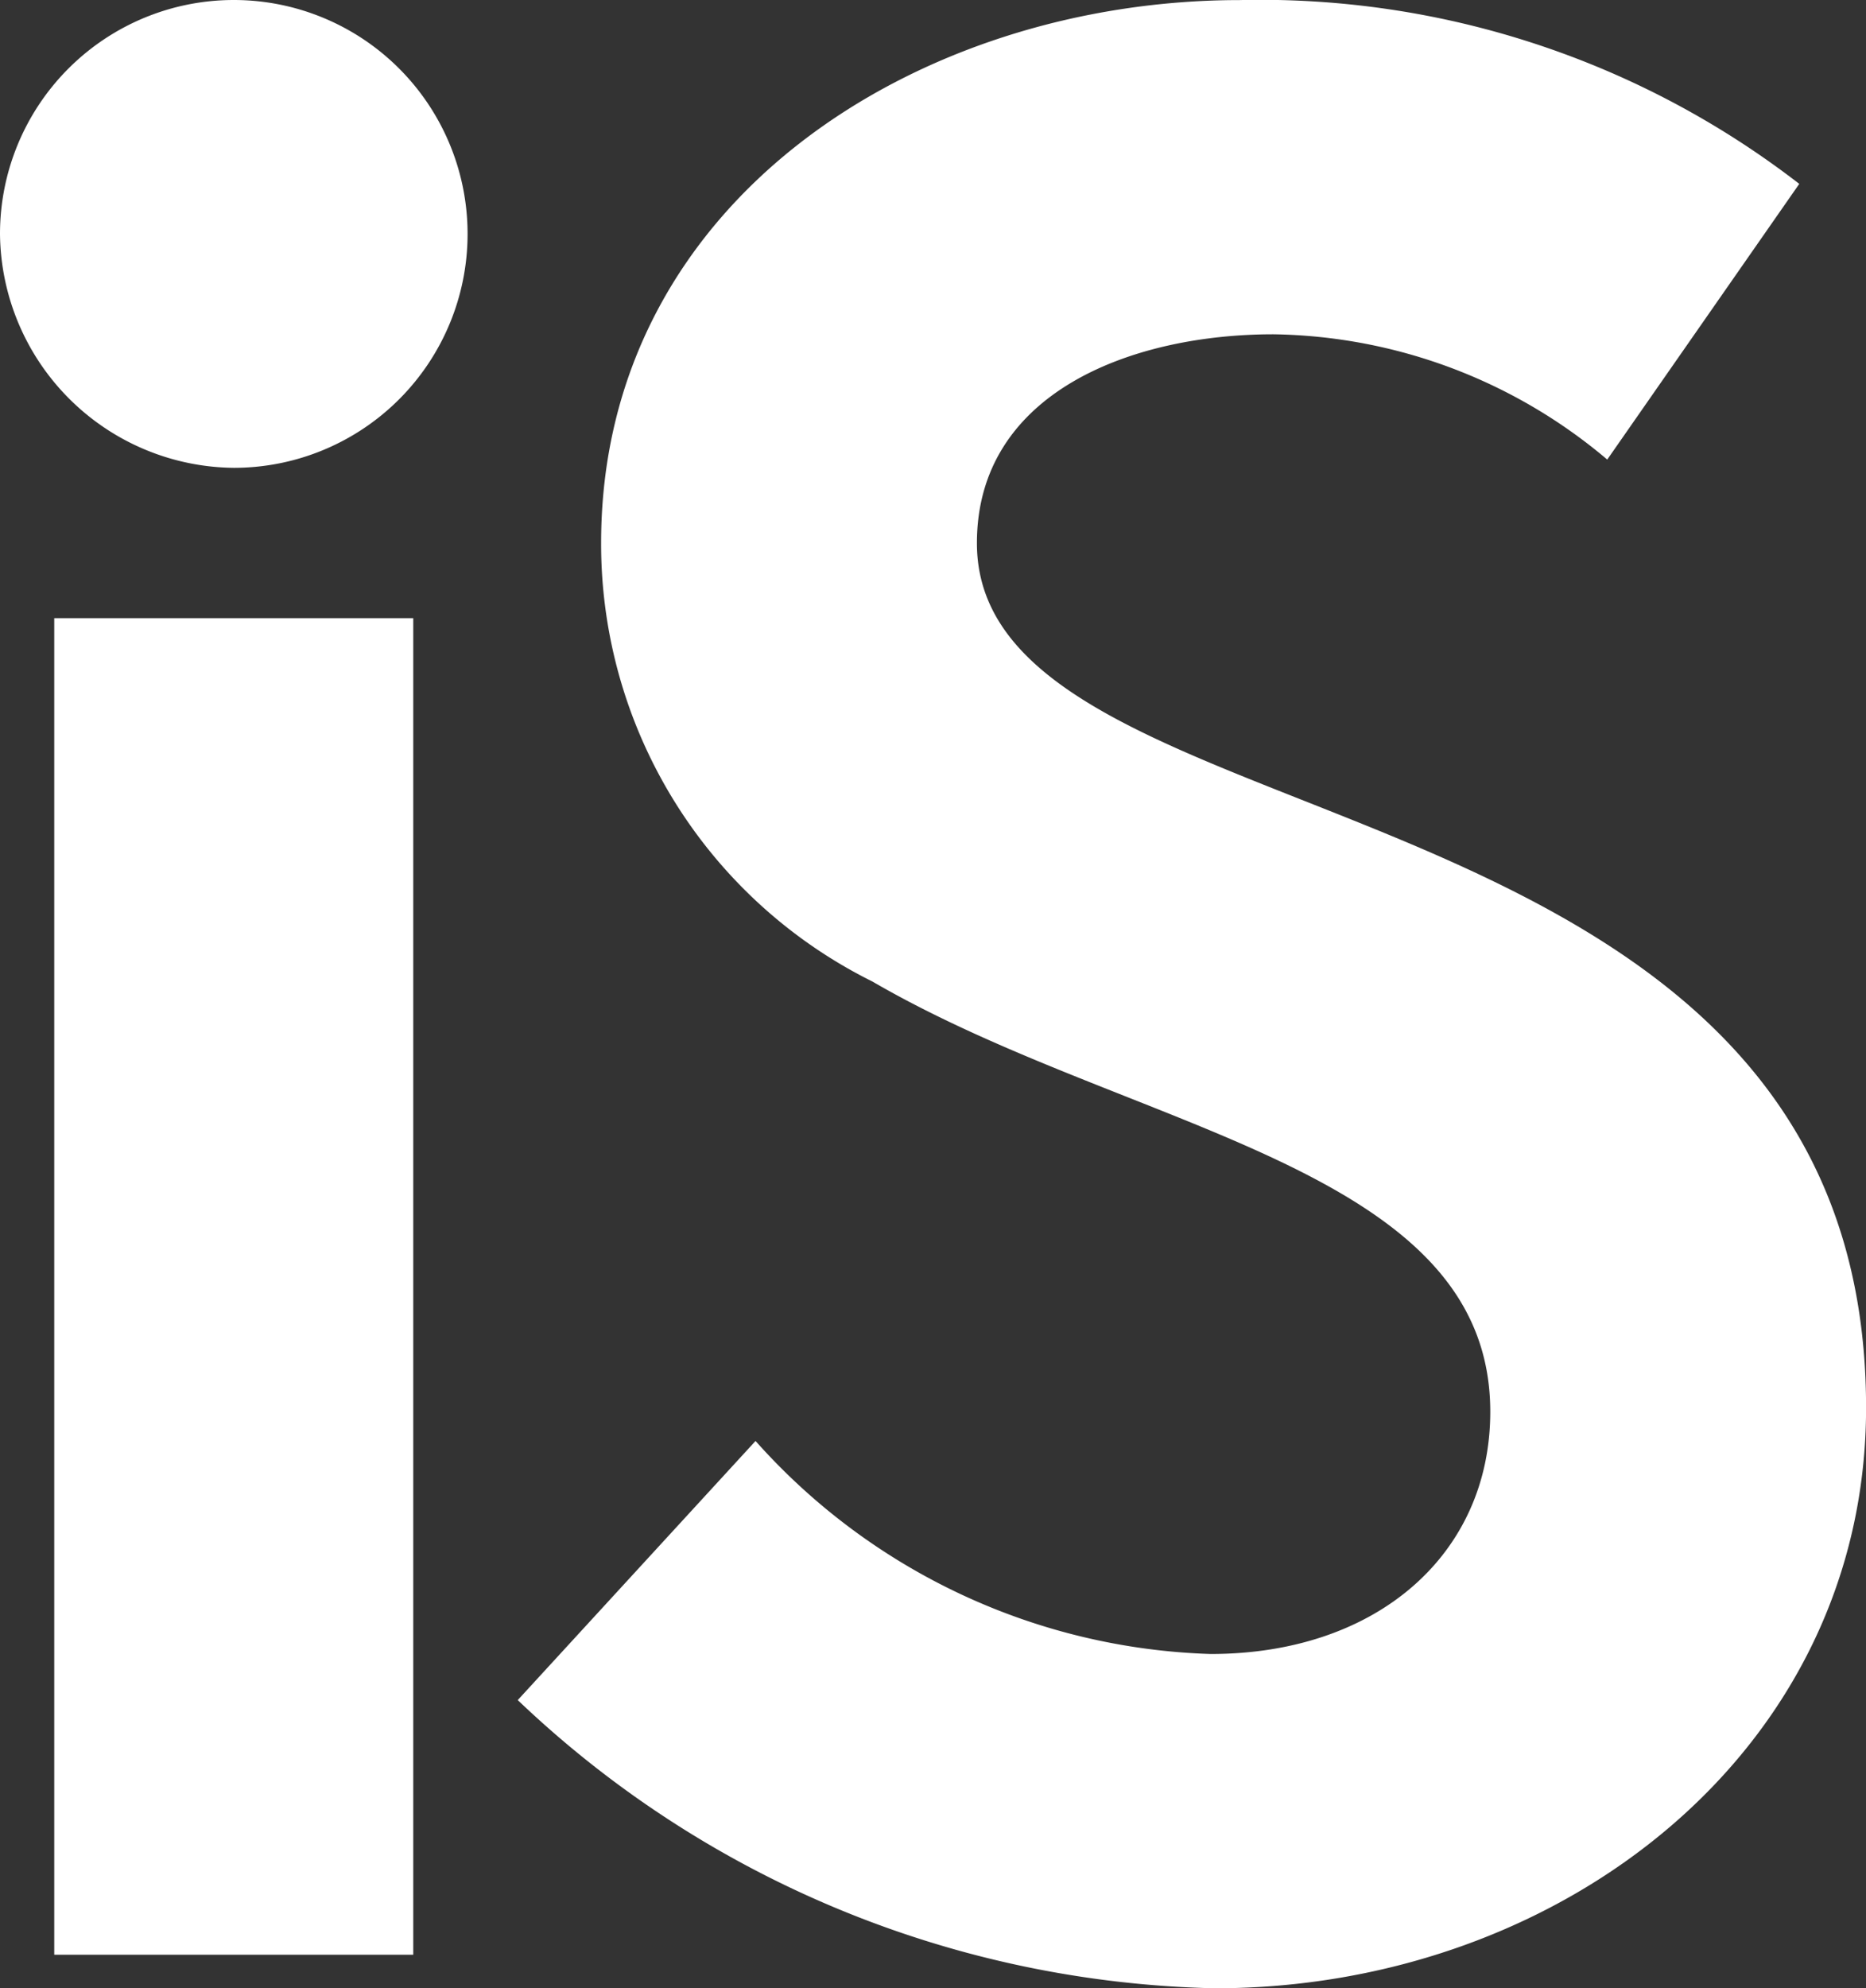 <svg id="XMLID_75_" xmlns="http://www.w3.org/2000/svg" width="100%" height="100%"
                            viewBox="0 0 25.11 26.739">
                            <rect x="0" y="0" width="25.11" height="26.739" fill="#333333" stroke="none"/>
                            <g id="XMLID_81_" transform="translate(0 0)">
                              <path id="XMLID_82_"
                                d="M474.661,73.29H469.83V55.314h4.831Zm4.606-6.91a8.553,8.553,0,0,0,6.123,2.865c2.247,0,3.764-1.348,3.764-3.258,0-3.314-4.831-3.764-8.314-5.786a6.569,6.569,0,0,1-3.651-5.9c0-4.606,4.269-7.3,8.595-7.3a11.859,11.859,0,0,1,7.528,2.472l-2.584,3.708a7.109,7.109,0,0,0-4.494-1.685c-1.91,0-3.988.786-3.988,2.809,0,4.213,11.965,2.865,11.965,11.628,0,4.606-4.1,7.808-8.763,7.808a14.032,14.032,0,0,1-9.381-3.876ZM469.1,50.146a3.146,3.146,0,1,1,3.146,3.146A3.177,3.177,0,0,1,469.1,50.146Z"
                                transform="translate(-469.1 -47)" fill="#fff" fill-rule="evenodd" />
                            </g>
                          </svg>